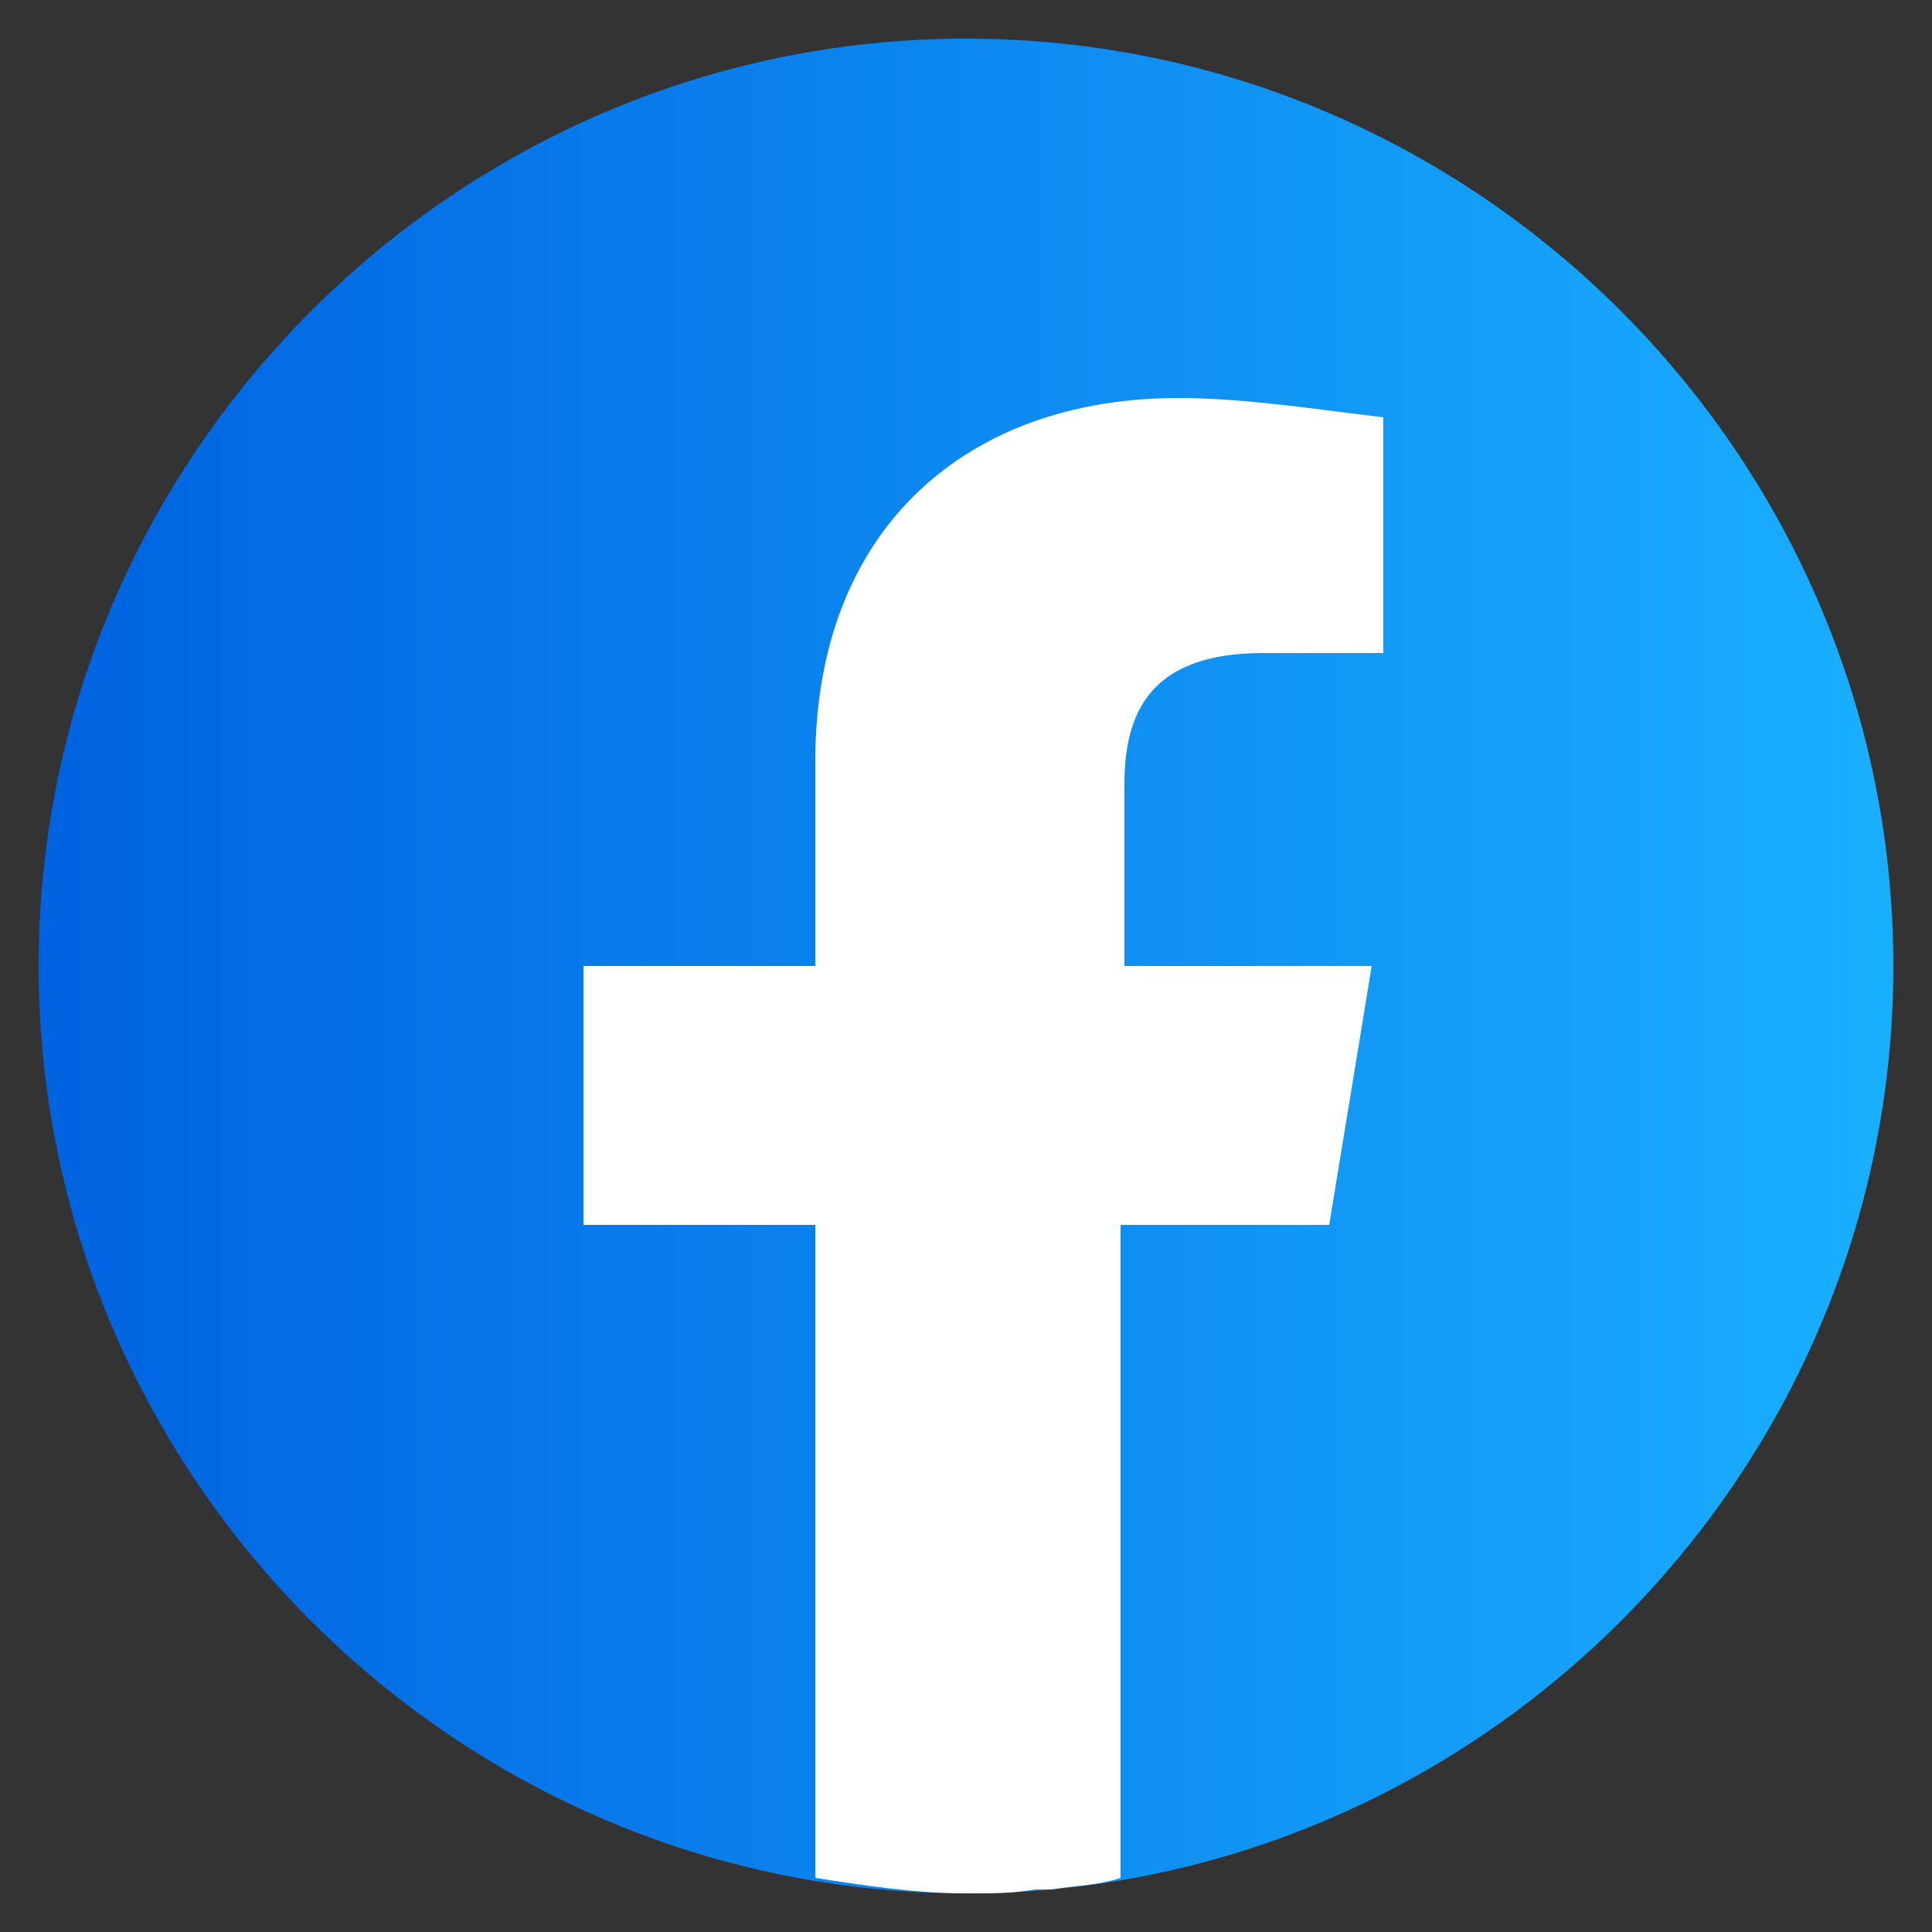 <svg xmlns="http://www.w3.org/2000/svg" xml:space="preserve" style="enable-background:new 0 0 50 50" viewBox="0 0 50 50"><rect x="0" y="0" width="50" height="50" fill="#333333" stroke="none"/><linearGradient id="a" x1="1" x2="49" y1="26.276" y2="26.276" gradientTransform="matrix(1 0 0 -1 0 51.276)" gradientUnits="userSpaceOnUse"><stop offset="0" style="stop-color:#0062e0"/><stop offset="1" style="stop-color:#19afff"/></linearGradient><path d="M25 1C11.8 1 1 11.8 1 25s10.8 24 24 24 24-10.8 24-24S38.2 1 25 1z" style="fill:url(#a)"/><path d="M29.1 31.7h5.3l1.1-6.7h-6.4v-4.7c0-1.9.7-3.4 3.6-3.4h3.1v-6.1c-1.7-.2-3.6-.5-5.3-.5-5.5 0-9.4 3.4-9.4 9.4V25h-6v6.7h6v16.9c1.3.2 2.6.4 3.9.4h.2c.5 0 1 0 1.6-.1h.4c.6-.1 1.2-.1 1.8-.3V31.7z" style="fill:#fff"/></svg>